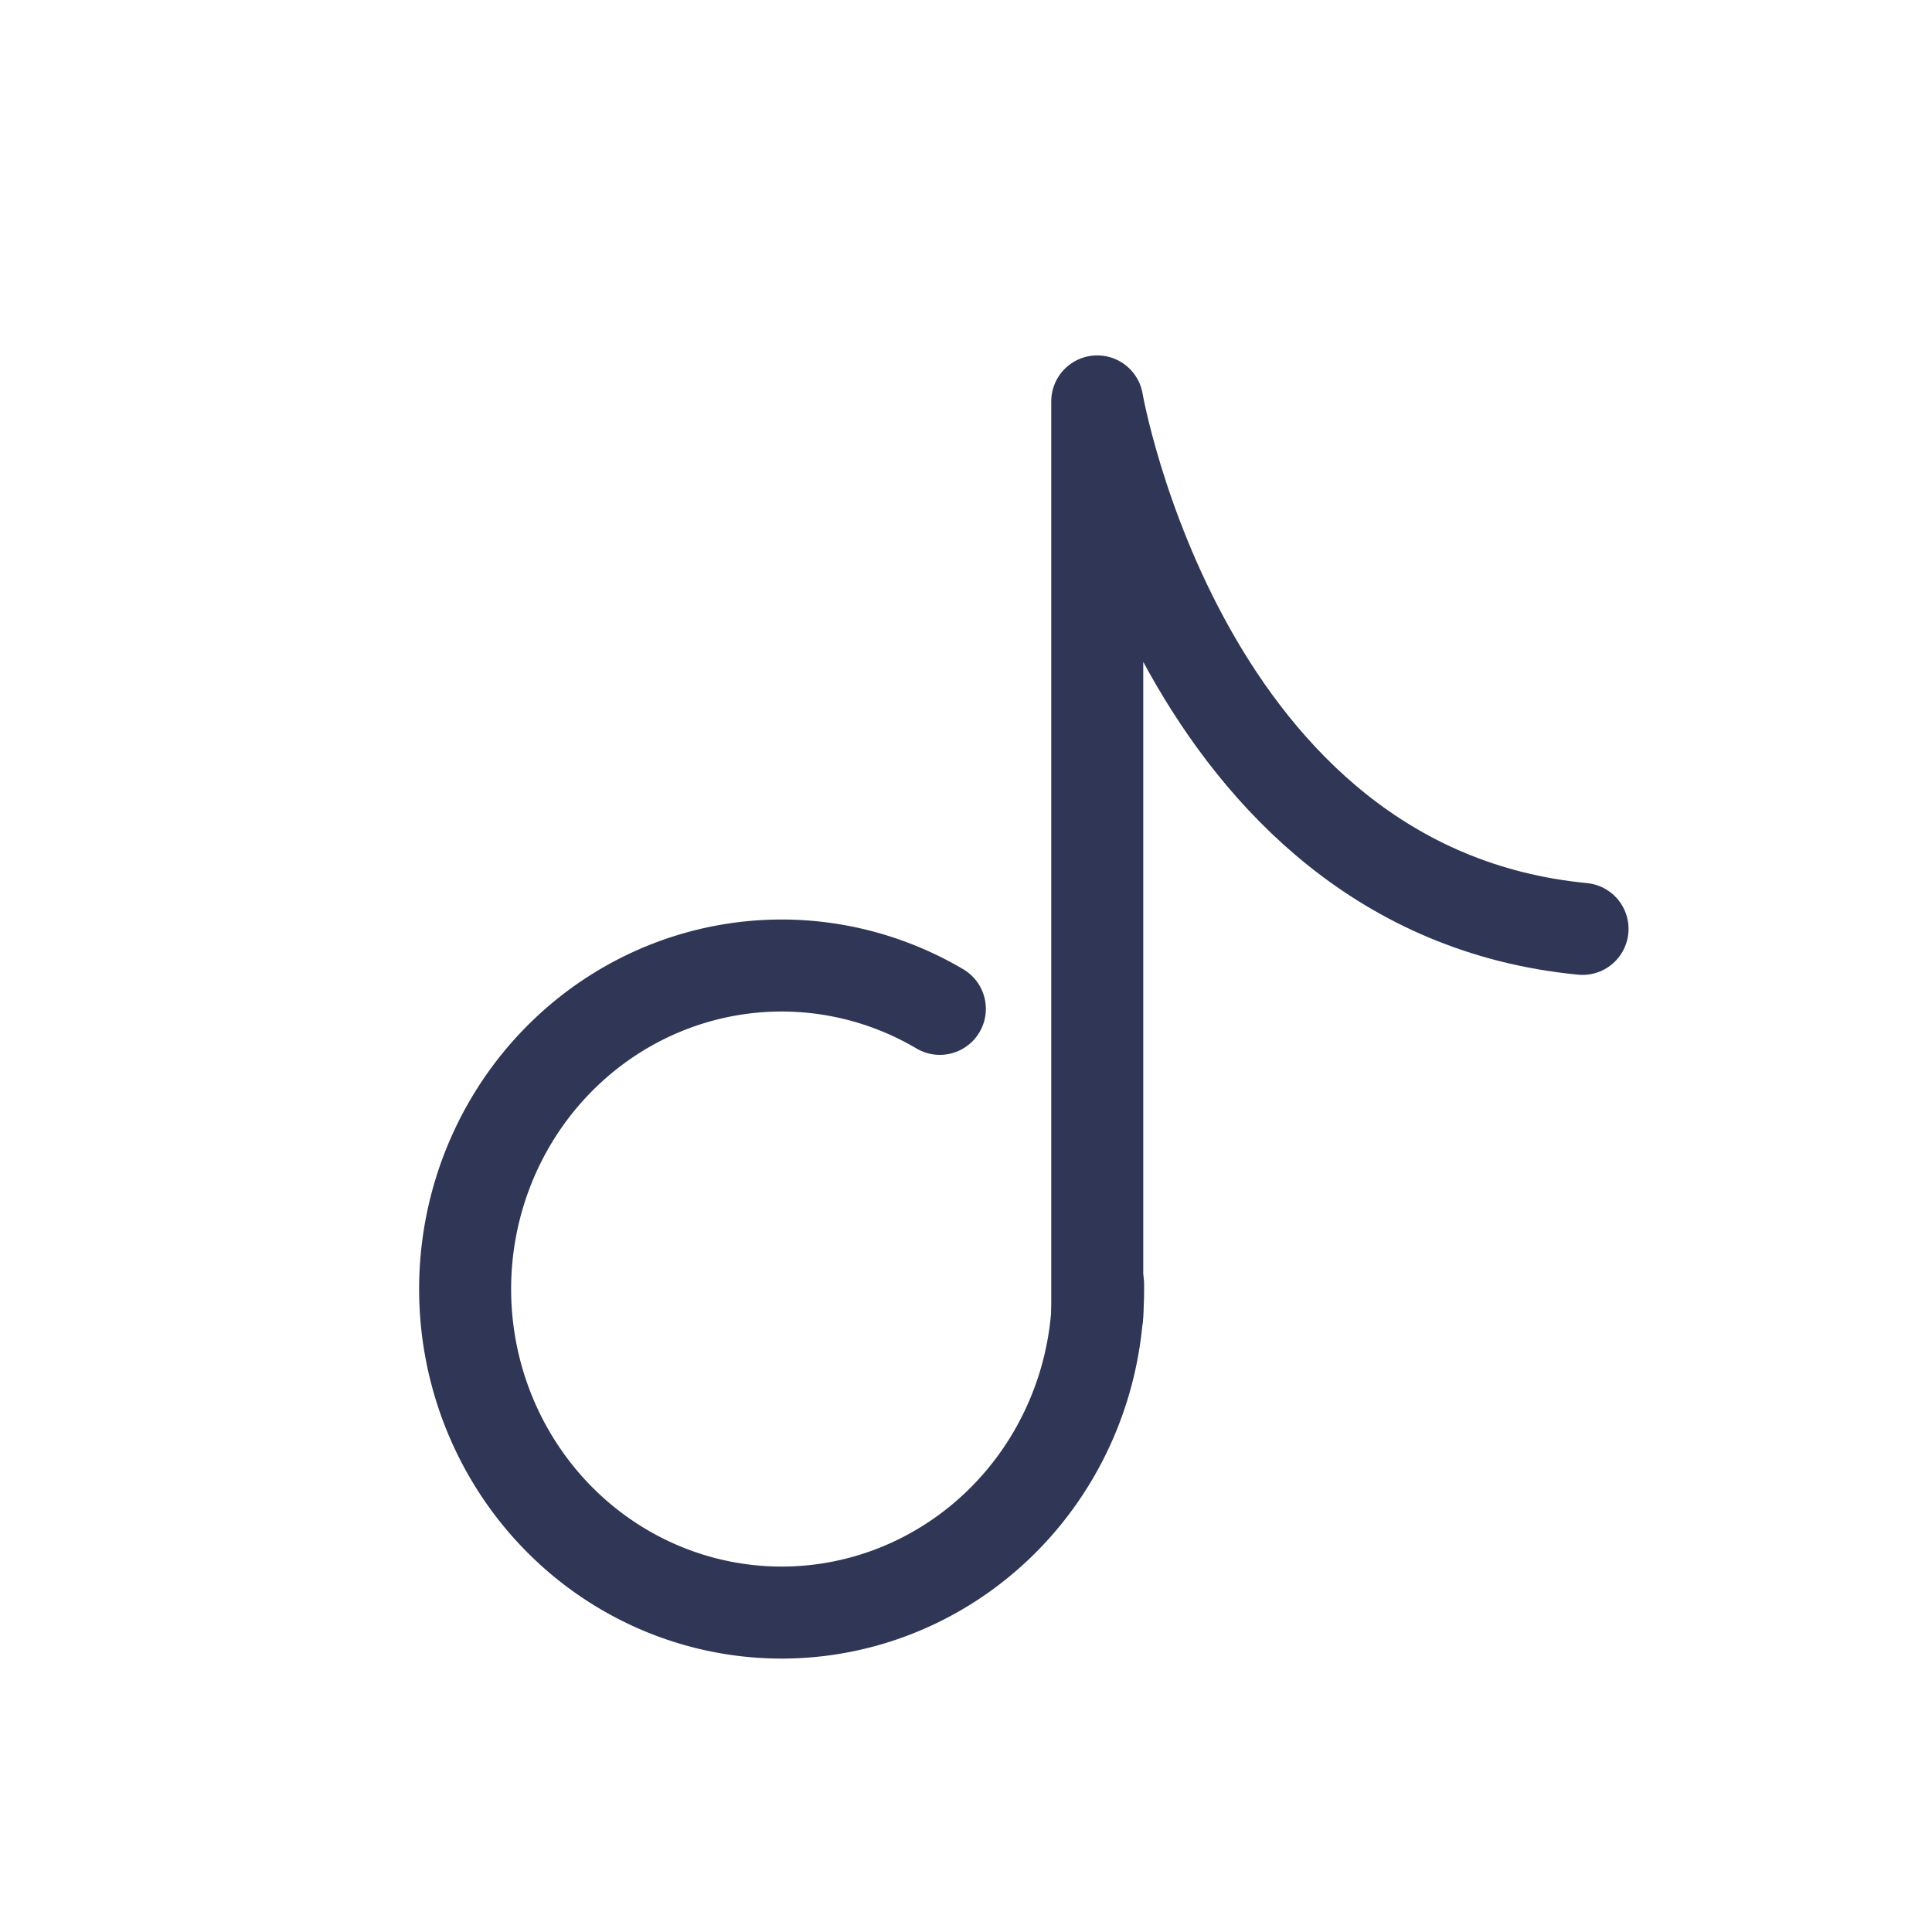 <?xml version="1.0" encoding="UTF-8" standalone="no"?>
<!-- Created with Inkscape (http://www.inkscape.org/) -->

<svg
   width="210mm"
   height="210mm"
   viewBox="0 0 210 210"
   version="1.1"
   id="svg1"
   inkscape:version="1.3.2 (091e20e, 2023-11-25, custom)"
   sodipodi:docname="SocialLogosEpoi.svg"
   inkscape:export-filename="TelegramB.svg"
   inkscape:export-xdpi="500"
   inkscape:export-ydpi="500"
   xmlns:inkscape="http://www.inkscape.org/namespaces/inkscape"
   xmlns:sodipodi="http://sodipodi.sourceforge.net/DTD/sodipodi-0.dtd"
   xmlns="http://www.w3.org/2000/svg"
   xmlns:svg="http://www.w3.org/2000/svg">
  <sodipodi:namedview
     id="namedview1"
     pagecolor="#ffffff"
     bordercolor="#000000"
     borderopacity="0.25"
     inkscape:showpageshadow="2"
     inkscape:pageopacity="0.0"
     inkscape:pagecheckerboard="0"
     inkscape:deskcolor="#d1d1d1"
     inkscape:document-units="mm"
     inkscape:zoom="0.4894542"
     inkscape:cx="7.1508224"
     inkscape:cy="703.84523"
     inkscape:window-width="1920"
     inkscape:window-height="991"
     inkscape:window-x="2391"
     inkscape:window-y="112"
     inkscape:window-maximized="1"
     inkscape:current-layer="layer6" />
  <defs
     id="defs1" />
  <g
     inkscape:label="Layer 1"
     inkscape:groupmode="layer"
     id="layer1"
     style="display:none">
    <rect
       style="fill:none;stroke:#2f3656;stroke-width:9;stroke-linecap:round;stroke-linejoin:round;stroke-miterlimit:10.3;stroke-dasharray:none;stroke-opacity:1"
       id="rect1"
       width="138.371"
       height="138.371"
       x="36.498"
       y="36.113"
       ry="39.753" />
    <path
       style="fill:none;stroke:#2f3656;stroke-width:10;stroke-linecap:round;stroke-linejoin:round;stroke-miterlimit:10.3;stroke-dasharray:none;stroke-opacity:1"
       id="path11"
       sodipodi:type="arc"
       sodipodi:cx="147.34766"
       sodipodi:cy="56.754189"
       sodipodi:rx="2.2934363"
       sodipodi:ry="1.9111969"
       sodipodi:start="0"
       sodipodi:end="6.276261"
       sodipodi:open="true"
       sodipodi:arc-type="arc"
       d="m 149.641,56.754 a 2.293,1.911 0 0 1 -2.289,1.911 2.293,1.911 0 0 1 -2.297,-1.905 2.293,1.911 0 0 1 2.282,-1.918 2.293,1.911 0 0 1 2.305,1.898" />
    <path
       style="fill:none;stroke:#2f3656;stroke-width:10;stroke-linecap:round;stroke-linejoin:round;stroke-miterlimit:10.3;stroke-dasharray:none;stroke-opacity:1"
       id="path12"
       sodipodi:type="arc"
       sodipodi:cx="105.68356"
       sodipodi:cy="107.2098"
       sodipodi:rx="34.401546"
       sodipodi:ry="35.166023"
       sodipodi:start="0"
       sodipodi:end="6.276261"
       sodipodi:open="true"
       sodipodi:arc-type="arc"
       d="m 140.085,107.21 a 34.402,35.166 0 0 1 -34.342,35.166 34.402,35.166 0 0 1 -34.461,-35.044 34.402,35.166 0 0 1 34.223,-35.287 34.402,35.166 0 0 1 34.579,34.922" />
  </g>
  <g
     inkscape:groupmode="layer"
     id="layer2"
     inkscape:label="Layer 2"
     style="display:none">
    <rect
       style="fill:none;stroke:#f7bf0a;stroke-width:9;stroke-linecap:round;stroke-linejoin:round;stroke-miterlimit:10.3;stroke-dasharray:none;stroke-opacity:1"
       id="rect1-2"
       width="138.371"
       height="138.371"
       x="36.524"
       y="36.131"
       ry="39.753" />
    <path
       style="fill:none;stroke:#f7bf0a;stroke-width:10;stroke-linecap:round;stroke-linejoin:round;stroke-miterlimit:10.3;stroke-dasharray:none;stroke-opacity:1"
       id="path11-8"
       sodipodi:type="arc"
       sodipodi:cx="147.37331"
       sodipodi:cy="56.772415"
       sodipodi:rx="2.2934363"
       sodipodi:ry="1.9111969"
       sodipodi:start="0"
       sodipodi:end="6.276261"
       sodipodi:open="true"
       sodipodi:arc-type="arc"
       d="m 149.667,56.772 a 2.293,1.911 0 0 1 -2.289,1.911 2.293,1.911 0 0 1 -2.297,-1.905 2.293,1.911 0 0 1 2.282,-1.918 2.293,1.911 0 0 1 2.305,1.898" />
    <path
       style="fill:none;stroke:#f7bf0a;stroke-width:10;stroke-linecap:round;stroke-linejoin:round;stroke-miterlimit:10.3;stroke-dasharray:none;stroke-opacity:1"
       id="path12-8"
       sodipodi:type="arc"
       sodipodi:cx="105.70921"
       sodipodi:cy="107.228"
       sodipodi:rx="34.401546"
       sodipodi:ry="35.166023"
       sodipodi:start="0"
       sodipodi:end="6.276261"
       sodipodi:open="true"
       sodipodi:arc-type="arc"
       d="m 140.111,107.228 a 34.402,35.166 0 0 1 -34.342,35.166 34.402,35.166 0 0 1 -34.461,-35.044 34.402,35.166 0 0 1 34.223,-35.287 34.402,35.166 0 0 1 34.579,34.922" />
  </g>
  <g
     inkscape:groupmode="layer"
     id="layer3"
     inkscape:label="Layer 3"
     style="display:none">
    <path
       style="display:inline;fill:none;stroke:#f7bf0a;stroke-width:10;stroke-linecap:round;stroke-linejoin:round;stroke-miterlimit:10.3;stroke-dasharray:none;stroke-opacity:1"
       d="M 156.139,42.229 39.174,103.387 85.425,119.059 132.44,77.013 101.479,128.615 146.583,172.955 Z"
       id="path13"
       sodipodi:nodetypes="ccccccc" />
  </g>
  <g
     inkscape:groupmode="layer"
     id="layer4"
     inkscape:label="Layer 4"
     style="display:none">
    <path
       style="display:inline;fill:none;stroke:#2f3656;stroke-width:10;stroke-linecap:round;stroke-linejoin:round;stroke-miterlimit:10.3;stroke-dasharray:none;stroke-opacity:1"
       d="M 156.192,41.894 39.226,103.052 85.477,118.724 132.493,76.678 l -30.961,51.602 45.104,44.34 z"
       id="path13-8"
       sodipodi:nodetypes="ccccccc" />
  </g>
  <g
     inkscape:groupmode="layer"
     id="layer5"
     inkscape:label="Layer 5"
     style="display:inline">
    <path
       style="display:inline;fill:none;stroke:#2f3656;stroke-width:10;stroke-linecap:round;stroke-linejoin:round;stroke-miterlimit:10.3;stroke-dasharray:none;stroke-opacity:1"
       id="path12-8-3"
       sodipodi:type="arc"
       sodipodi:cx="84.958427"
       sodipodi:cy="140.11421"
       sodipodi:rx="34.401546"
       sodipodi:ry="35.166023"
       sodipodi:start="6.2677349"
       sodipodi:end="5.2358564"
       sodipodi:open="true"
       sodipodi:arc-type="arc"
       d="m 119.356,139.571 a 34.402,35.166 0 0 1 -25.108,34.403 34.402,35.166 0 0 1 -38.947,-16.04 34.402,35.166 0 0 1 5.236,-42.587 34.402,35.166 0 0 1 41.619,-5.69" />
    <path
       style="fill:none;fill-opacity:1;stroke:#2f3656;stroke-width:10;stroke-linecap:round;stroke-linejoin:round;stroke-miterlimit:10.3;stroke-dasharray:none;stroke-opacity:1"
       d="M 119.266,143.012 V 43.63 c 0,0 9.174,53.131 52.749,57.336"
       id="path16" />
  </g>
  <g
     inkscape:groupmode="layer"
     id="layer6"
     inkscape:label="Layer 6"
     style="display:none">
    <path
       style="display:inline;fill:none;stroke:#f7bf0a;stroke-width:10;stroke-linecap:round;stroke-linejoin:round;stroke-miterlimit:10.3;stroke-dasharray:none;stroke-opacity:1"
       id="path12-8-3-3"
       sodipodi:type="arc"
       sodipodi:cx="84.798981"
       sodipodi:cy="140.0242"
       sodipodi:rx="34.401546"
       sodipodi:ry="35.166023"
       sodipodi:start="6.2677349"
       sodipodi:end="5.2358564"
       sodipodi:open="true"
       sodipodi:arc-type="arc"
       d="M 119.196,139.481 A 34.402,35.166 0 0 1 94.088,173.884 34.402,35.166 0 0 1 55.141,157.844 34.402,35.166 0 0 1 60.377,115.257 34.402,35.166 0 0 1 101.996,109.567" />
    <path
       style="fill:none;fill-opacity:1;stroke:#f7bf0a;stroke-width:10;stroke-linecap:round;stroke-linejoin:round;stroke-miterlimit:10.3;stroke-dasharray:none;stroke-opacity:1"
       d="M 119.107,142.922 V 43.54 c 0,0 9.174,53.131 52.749,57.336"
       id="path16-5" />
  </g>
</svg>
